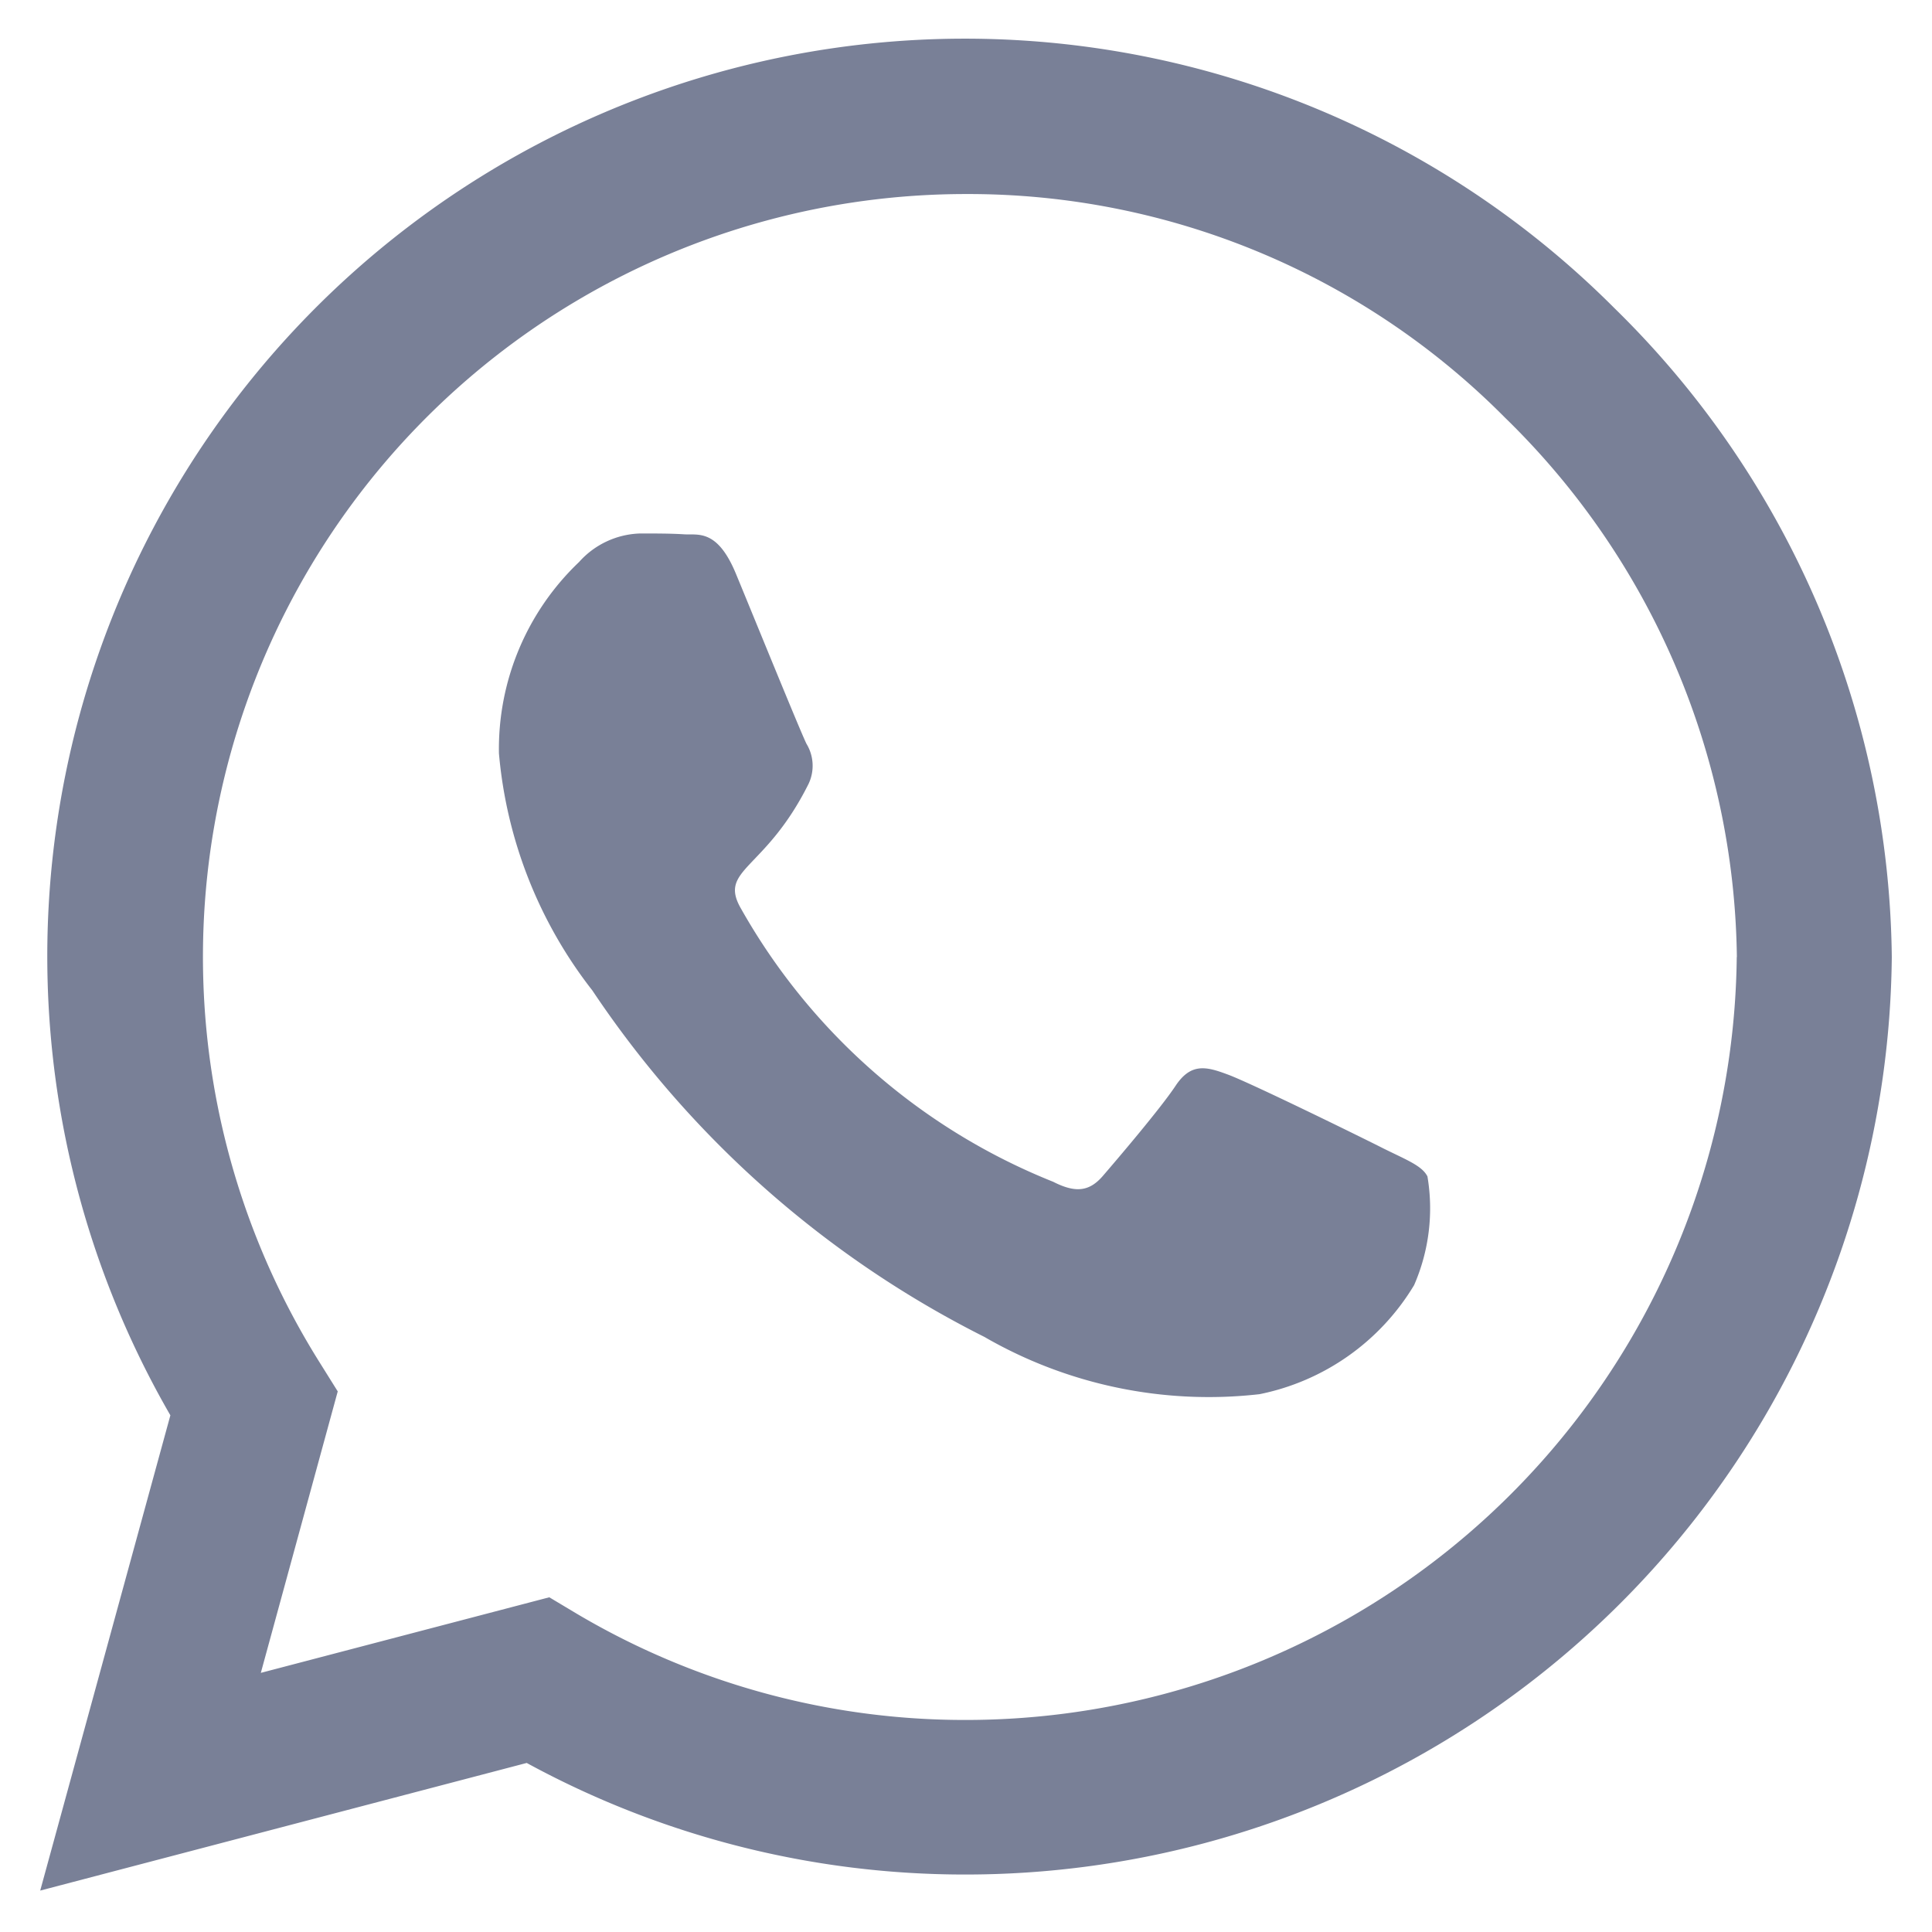 <svg xmlns="http://www.w3.org/2000/svg" width="16" height="16" viewBox="0 0 16 16">
  <defs>
    <style>
      .cls-1 {
        fill: #fff;
        opacity: 0;
      }

      .cls-2 {
        fill: #798097;
      }
    </style>
  </defs>
  <title>whatsapp</title>
  <g id="Layer_2" data-name="Layer 2">
    <g id="Layer_2-2" data-name="Layer 2">
      <rect class="cls-1" width="16" height="16"/>
    </g>
    <g id="Layer_1-2" data-name="Layer 1">
      <path class="cls-2" d="M15.667,7.926a7.672,7.672,0,0,1-7.67,7.598h-.003a7.579,7.579,0,0,1-3.632-.924L.333,15.657l1.078-3.936A7.599,7.599,0,0,1,13.37,2.552,7.627,7.627,0,0,1,15.667,7.926Zm-1.283,0a6.338,6.338,0,0,0-1.92-4.467A6.256,6.256,0,0,0,8,1.607a6.318,6.318,0,0,0-5.353,9.676l.15.24-.637,2.331,2.389-.626.229.137a6.304,6.304,0,0,0,3.217.879A6.386,6.386,0,0,0,14.383,7.926Zm-2.563,1.814a1.589,1.589,0,0,1-.11.903,1.942,1.942,0,0,1-1.28.903,3.714,3.714,0,0,1-2.28-.475A8.48,8.48,0,0,1,4.906,8.203a3.713,3.713,0,0,1-.774-1.964,2.136,2.136,0,0,1,.664-1.585.704.704,0,0,1,.507-.236c.127,0,.254,0,.363.007.116.007.274-.045.428.325.157.38.537,1.314.585,1.41a.35.35,0,0,1,.017.332c-.362.725-.753.702-.557,1.037A5.169,5.169,0,0,0,8.722,9.787c.188.096.301.079.411-.048.112-.13.475-.555.602-.746.127-.192.254-.161.428-.096.175.062,1.109.52,1.298.616C11.649,9.606,11.775,9.654,11.82,9.74Z"/>
    </g>
  </g>
</svg>
